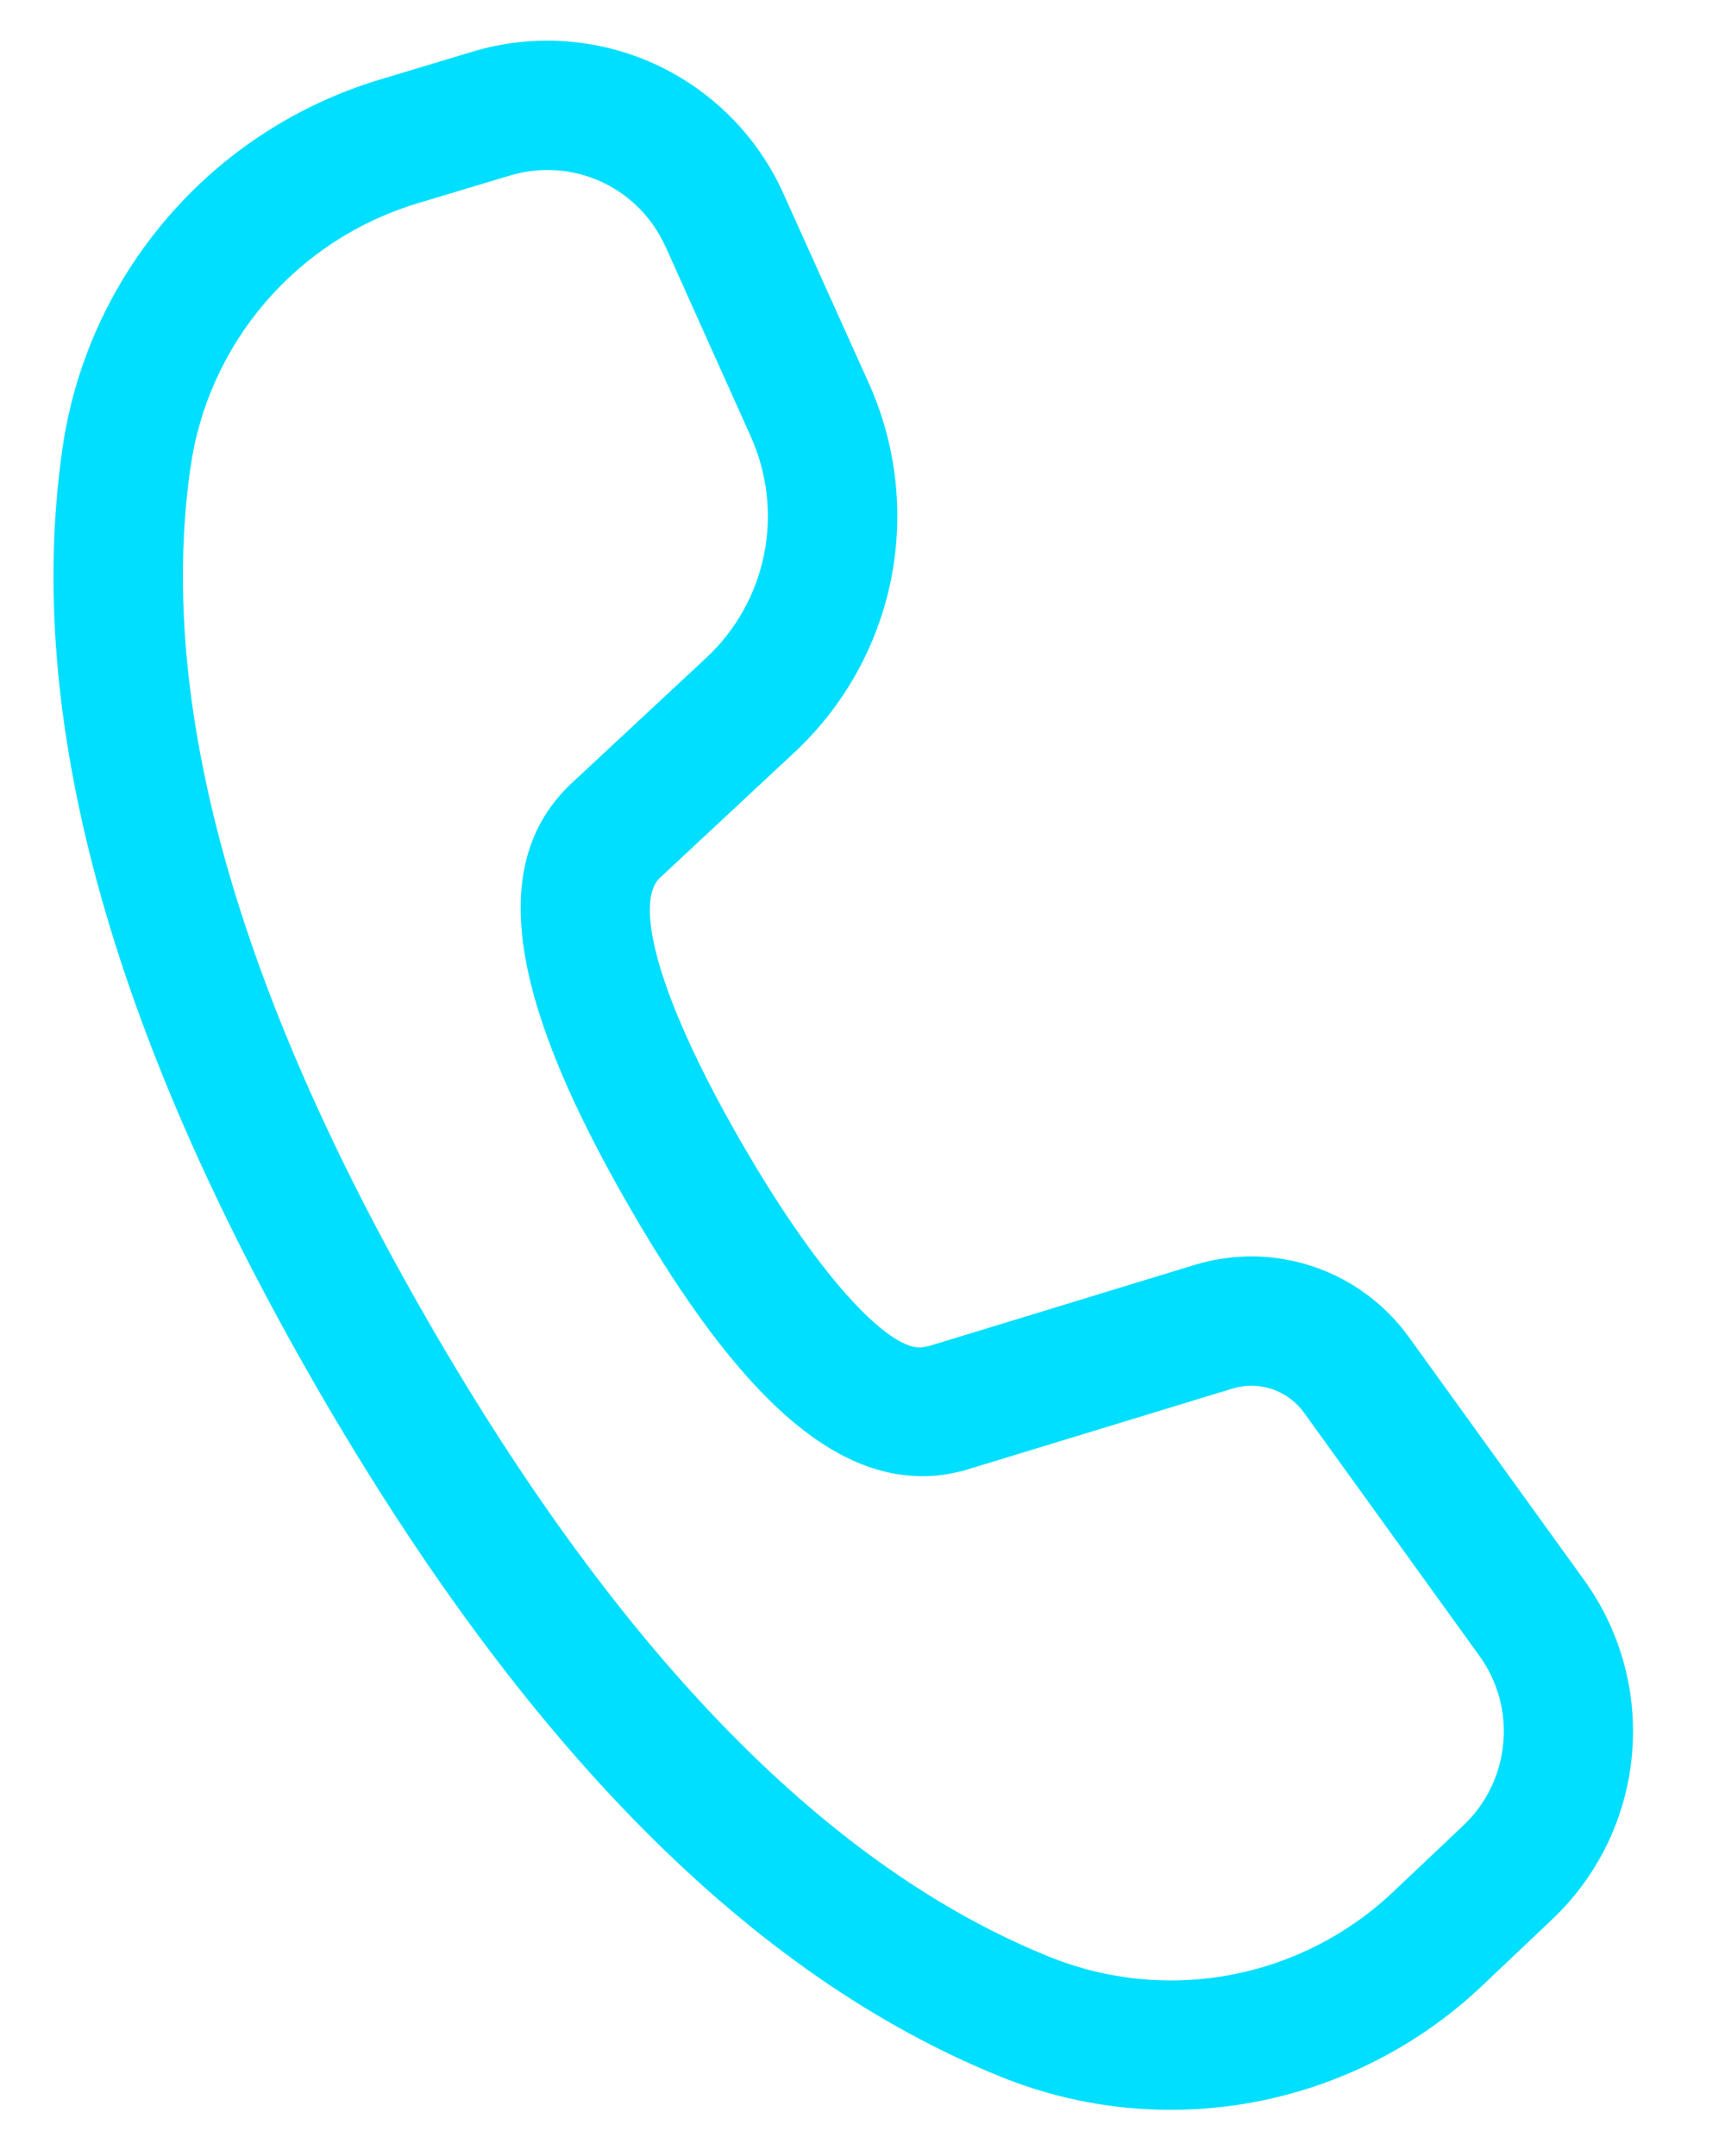 <svg width="16" height="20" viewBox="0 0 16 20" fill="none" xmlns="http://www.w3.org/2000/svg">
<path d="M4.384 0.479L3.524 0.738C2.757 0.969 2.073 1.414 1.552 2.021C1.03 2.628 0.692 3.371 0.579 4.163C0.222 6.645 1.019 9.546 2.94 12.874C4.857 16.193 6.966 18.331 9.288 19.267C10.034 19.568 10.851 19.648 11.642 19.498C12.432 19.348 13.162 18.975 13.746 18.422L14.397 17.805C14.819 17.405 15.082 16.866 15.136 16.287C15.191 15.708 15.034 15.129 14.693 14.657L13.066 12.401C12.846 12.097 12.536 11.868 12.18 11.749C11.824 11.629 11.439 11.624 11.08 11.734L8.619 12.486L8.555 12.498C8.284 12.538 7.658 11.951 6.878 10.6C6.062 9.186 5.894 8.36 6.118 8.146L7.37 6.978C7.827 6.552 8.14 5.992 8.264 5.379C8.387 4.766 8.316 4.129 8.06 3.558L7.265 1.793C7.026 1.262 6.602 0.836 6.073 0.594C5.543 0.352 4.942 0.311 4.384 0.479ZM6.172 2.285L6.964 4.05C7.118 4.393 7.161 4.775 7.087 5.143C7.013 5.511 6.826 5.846 6.551 6.102L5.296 7.271C4.493 8.032 4.76 9.33 5.84 11.2C6.855 12.959 7.781 13.828 8.777 13.677L8.926 13.646L11.432 12.881C11.551 12.844 11.68 12.846 11.799 12.886C11.917 12.926 12.021 13.002 12.094 13.103L13.721 15.359C13.892 15.595 13.971 15.884 13.943 16.174C13.916 16.464 13.785 16.733 13.574 16.933L12.922 17.55C12.505 17.945 11.983 18.212 11.419 18.319C10.854 18.426 10.271 18.369 9.738 18.154C7.701 17.333 5.775 15.381 3.981 12.274C2.182 9.16 1.454 6.512 1.767 4.334C1.848 3.768 2.089 3.237 2.462 2.803C2.834 2.37 3.323 2.052 3.87 1.887L4.731 1.628C5.01 1.544 5.31 1.564 5.575 1.685C5.84 1.806 6.051 2.019 6.171 2.285H6.172Z" fill="#00DFFF"/>
</svg>
